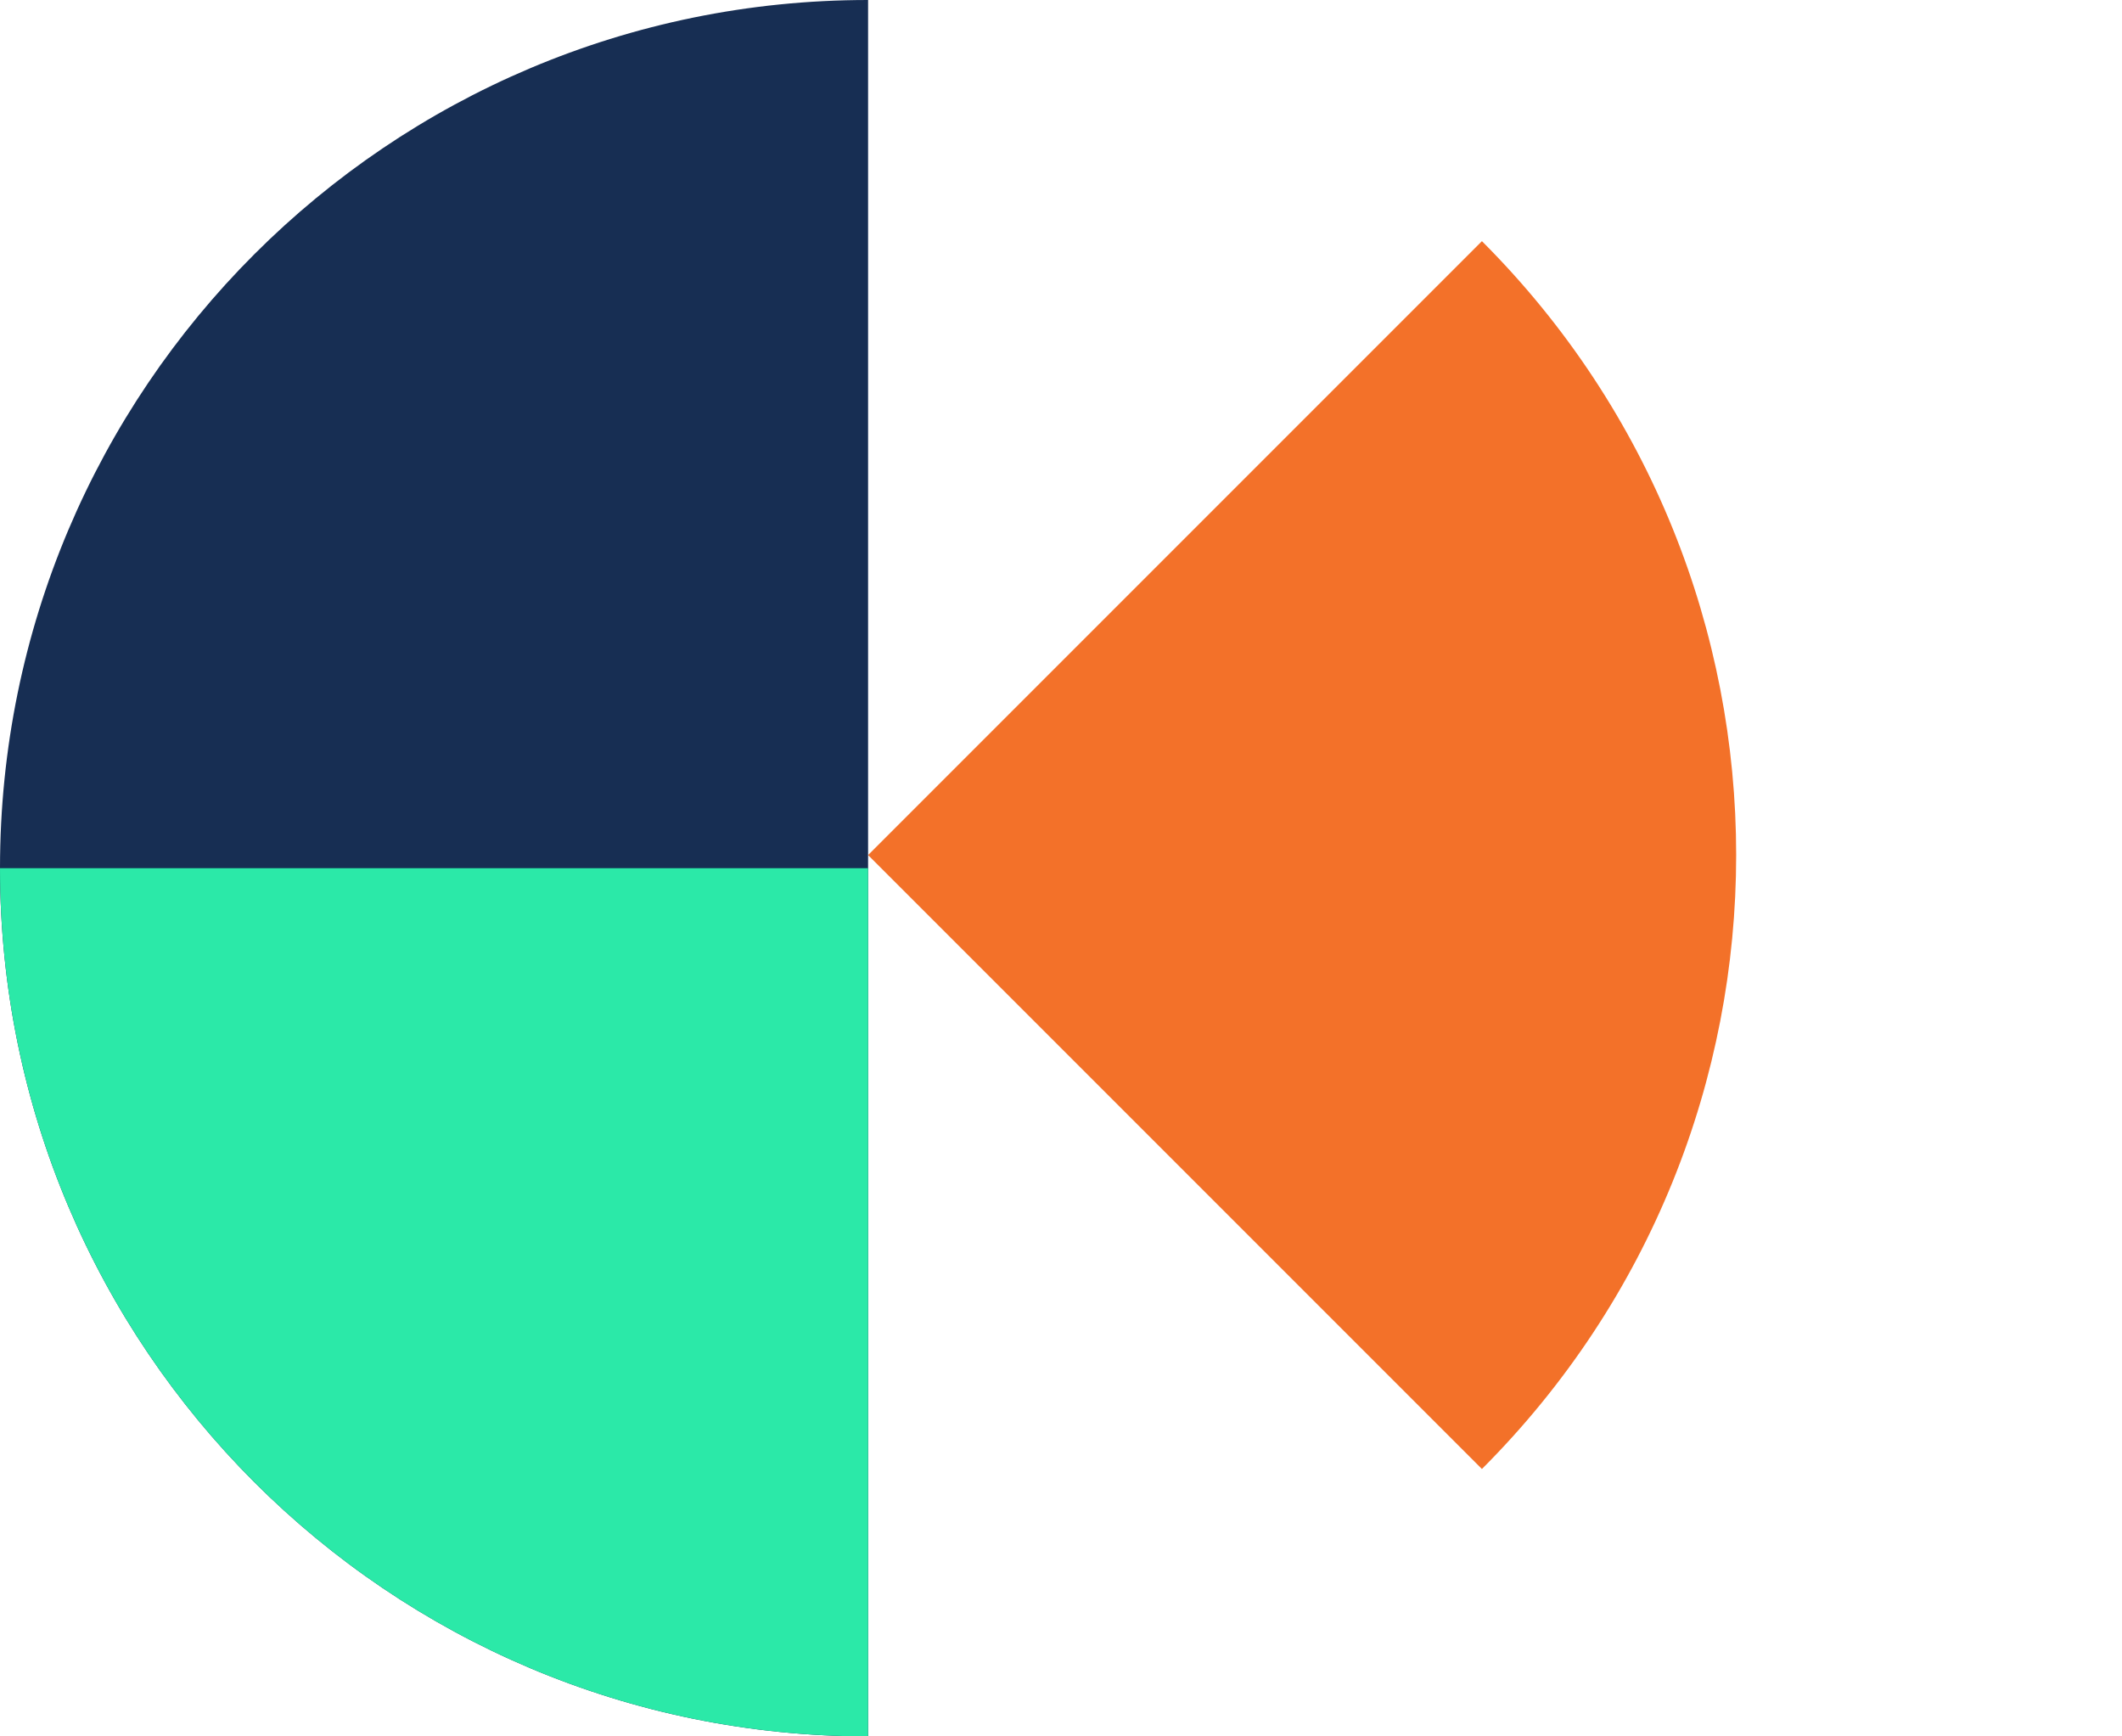 <svg width="44" height="36" viewBox="0 0 44 36" fill="none" xmlns="http://www.w3.org/2000/svg">
<path d="M18 -7.86805e-07C8.059 -3.52265e-07 -1.22135e-06 8.059 -7.86805e-07 18C-3.52264e-07 27.941 8.059 36 18 36L18 -7.86805e-07Z" fill="#172E53"/>
<path d="M18 17.728L30.728 5C37.757 12.029 37.757 23.426 30.728 30.456L18 17.728Z" fill="#F37129"/>
<path d="M18 18H0C0 27.941 8.059 36 18 36V18Z" fill="#2BE9A8"/>
</svg>
